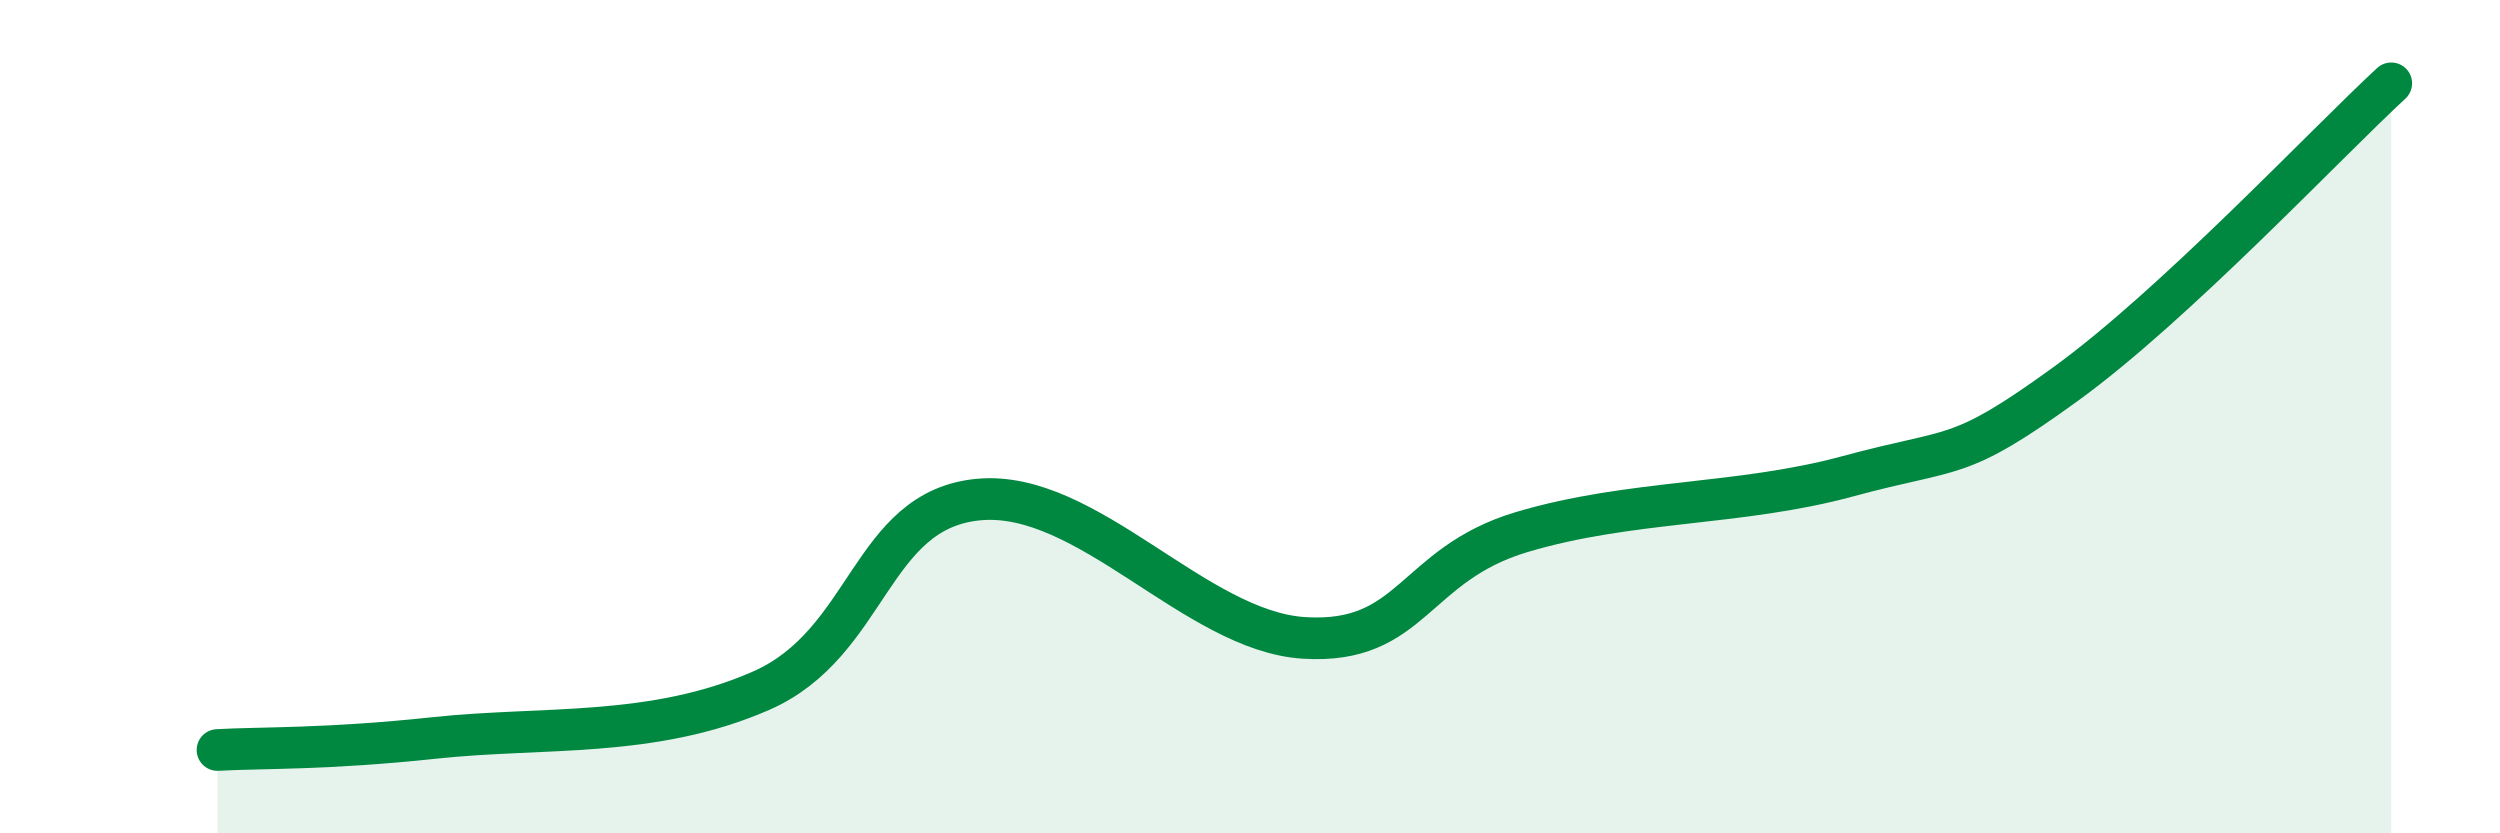 
    <svg width="60" height="20" viewBox="0 0 60 20" xmlns="http://www.w3.org/2000/svg">
      <path
        d="M 5.22,18 C 6.26,17.94 7.82,17.99 10.43,17.71 C 13.04,17.43 15.65,17.72 18.26,16.58 C 20.87,15.44 20.87,12.24 23.48,11.99 C 26.09,11.74 28.69,15.15 31.3,15.31 C 33.91,15.47 33.91,13.55 36.52,12.77 C 39.13,11.99 41.74,12.14 44.35,11.43 C 46.96,10.72 46.96,11.11 49.57,9.22 C 52.18,7.33 55.83,3.44 57.39,2L57.39 20L5.22 20Z"
        fill="#008740"
        opacity="0.1"
        stroke-linecap="round"
        stroke-linejoin="round"
      />
      <path
        d="M 5.22,18 C 6.26,17.94 7.82,17.99 10.43,17.71 C 13.04,17.43 15.65,17.72 18.26,16.58 C 20.87,15.44 20.87,12.24 23.48,11.99 C 26.09,11.74 28.69,15.15 31.3,15.31 C 33.91,15.47 33.91,13.55 36.52,12.77 C 39.13,11.99 41.74,12.14 44.35,11.43 C 46.96,10.72 46.96,11.11 49.57,9.22 C 52.18,7.33 55.83,3.44 57.39,2"
        stroke="#008740"
        stroke-width="1"
        fill="none"
        stroke-linecap="round"
        stroke-linejoin="round"
      />
    </svg>
  